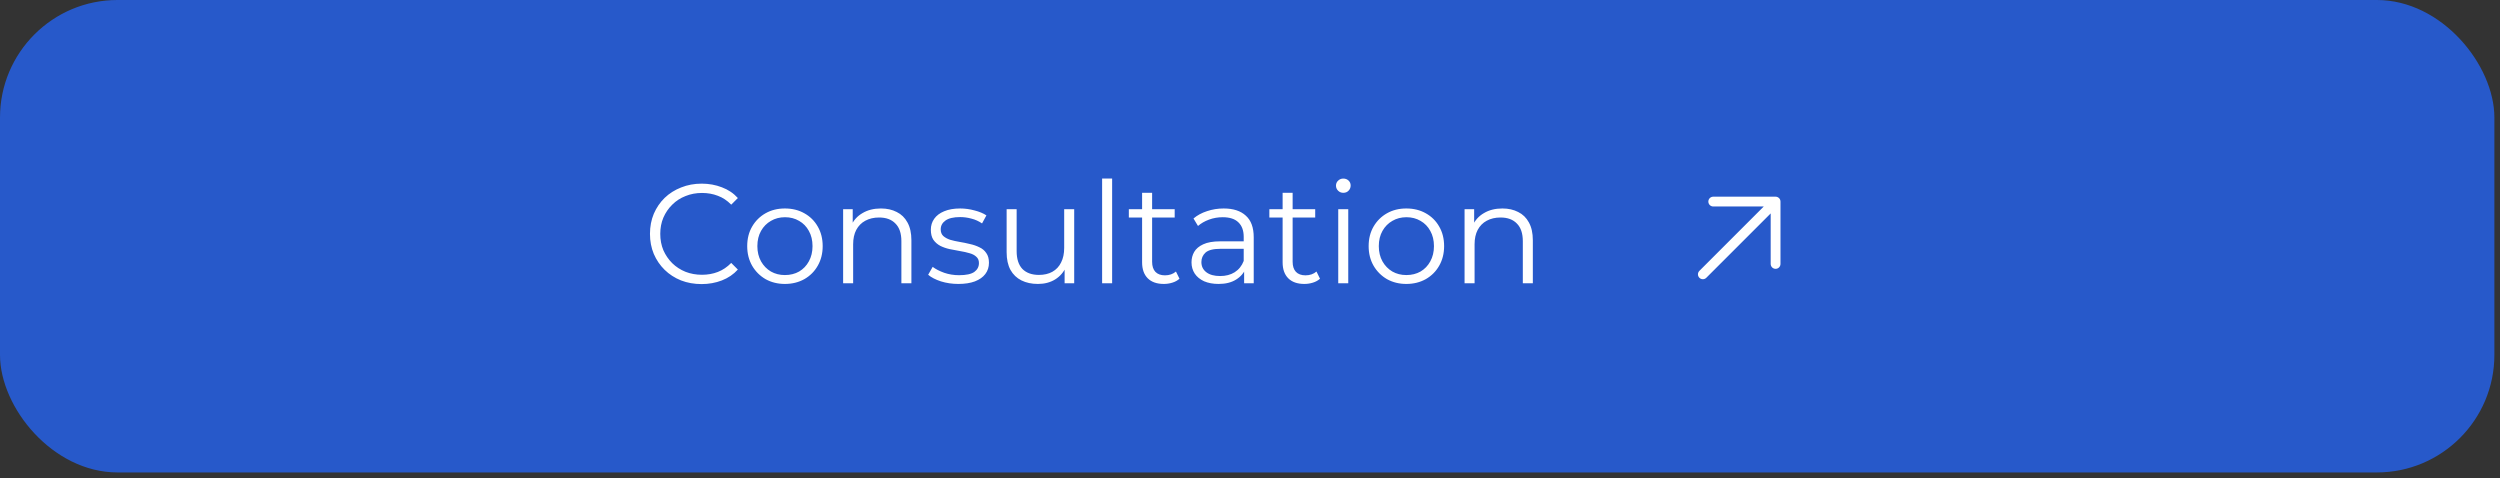 <?xml version="1.0" encoding="UTF-8"?> <svg xmlns="http://www.w3.org/2000/svg" width="319" height="61" viewBox="0 0 319 61" fill="none"><rect x="0" y="0" width="319" height="61" fill="#333333" stroke="none"/><rect width="318.284" height="60.284" rx="15" fill="#2759CA"></rect><path d="M89.524 36.249C88.576 36.249 87.7 36.093 86.896 35.781C86.092 35.457 85.396 35.007 84.808 34.431C84.22 33.855 83.758 33.177 83.422 32.397C83.098 31.617 82.936 30.765 82.936 29.841C82.936 28.917 83.098 28.065 83.422 27.285C83.758 26.505 84.22 25.827 84.808 25.251C85.408 24.675 86.11 24.231 86.914 23.919C87.718 23.595 88.594 23.433 89.542 23.433C90.454 23.433 91.312 23.589 92.116 23.901C92.92 24.201 93.598 24.657 94.15 25.269L93.304 26.115C92.788 25.587 92.218 25.209 91.594 24.981C90.97 24.741 90.298 24.621 89.578 24.621C88.822 24.621 88.12 24.753 87.472 25.017C86.824 25.269 86.26 25.635 85.78 26.115C85.3 26.583 84.922 27.135 84.646 27.771C84.382 28.395 84.25 29.085 84.25 29.841C84.25 30.597 84.382 31.293 84.646 31.929C84.922 32.553 85.3 33.105 85.78 33.585C86.26 34.053 86.824 34.419 87.472 34.683C88.12 34.935 88.822 35.061 89.578 35.061C90.298 35.061 90.97 34.941 91.594 34.701C92.218 34.461 92.788 34.077 93.304 33.549L94.15 34.395C93.598 35.007 92.92 35.469 92.116 35.781C91.312 36.093 90.448 36.249 89.524 36.249ZM100.15 36.231C99.238 36.231 98.416 36.027 97.684 35.619C96.964 35.199 96.394 34.629 95.974 33.909C95.554 33.177 95.344 32.343 95.344 31.407C95.344 30.459 95.554 29.625 95.974 28.905C96.394 28.185 96.964 27.621 97.684 27.213C98.404 26.805 99.226 26.601 100.15 26.601C101.086 26.601 101.914 26.805 102.634 27.213C103.366 27.621 103.936 28.185 104.344 28.905C104.764 29.625 104.974 30.459 104.974 31.407C104.974 32.343 104.764 33.177 104.344 33.909C103.936 34.629 103.366 35.199 102.634 35.619C101.902 36.027 101.074 36.231 100.15 36.231ZM100.15 35.097C100.834 35.097 101.44 34.947 101.968 34.647C102.496 34.335 102.91 33.903 103.21 33.351C103.522 32.787 103.678 32.139 103.678 31.407C103.678 30.663 103.522 30.015 103.21 29.463C102.91 28.911 102.496 28.485 101.968 28.185C101.44 27.873 100.84 27.717 100.168 27.717C99.496 27.717 98.896 27.873 98.368 28.185C97.84 28.485 97.42 28.911 97.108 29.463C96.796 30.015 96.64 30.663 96.64 31.407C96.64 32.139 96.796 32.787 97.108 33.351C97.42 33.903 97.84 34.335 98.368 34.647C98.896 34.947 99.49 35.097 100.15 35.097ZM112.407 26.601C113.175 26.601 113.847 26.751 114.423 27.051C115.011 27.339 115.467 27.783 115.791 28.383C116.127 28.983 116.295 29.739 116.295 30.651V36.141H115.017V30.777C115.017 29.781 114.765 29.031 114.261 28.527C113.769 28.011 113.073 27.753 112.173 27.753C111.501 27.753 110.913 27.891 110.409 28.167C109.917 28.431 109.533 28.821 109.257 29.337C108.993 29.841 108.861 30.453 108.861 31.173V36.141H107.583V26.691H108.807V29.283L108.609 28.797C108.909 28.113 109.389 27.579 110.049 27.195C110.709 26.799 111.495 26.601 112.407 26.601ZM122.285 36.231C121.505 36.231 120.767 36.123 120.071 35.907C119.375 35.679 118.829 35.397 118.433 35.061L119.009 34.053C119.393 34.341 119.885 34.593 120.485 34.809C121.085 35.013 121.715 35.115 122.375 35.115C123.275 35.115 123.923 34.977 124.319 34.701C124.715 34.413 124.913 34.035 124.913 33.567C124.913 33.219 124.799 32.949 124.571 32.757C124.355 32.553 124.067 32.403 123.707 32.307C123.347 32.199 122.945 32.109 122.501 32.037C122.057 31.965 121.613 31.881 121.169 31.785C120.737 31.689 120.341 31.551 119.981 31.371C119.621 31.179 119.327 30.921 119.099 30.597C118.883 30.273 118.775 29.841 118.775 29.301C118.775 28.785 118.919 28.323 119.207 27.915C119.495 27.507 119.915 27.189 120.467 26.961C121.031 26.721 121.715 26.601 122.519 26.601C123.131 26.601 123.743 26.685 124.355 26.853C124.967 27.009 125.471 27.219 125.867 27.483L125.309 28.509C124.889 28.221 124.439 28.017 123.959 27.897C123.479 27.765 122.999 27.699 122.519 27.699C121.667 27.699 121.037 27.849 120.629 28.149C120.233 28.437 120.035 28.809 120.035 29.265C120.035 29.625 120.143 29.907 120.359 30.111C120.587 30.315 120.881 30.477 121.241 30.597C121.613 30.705 122.015 30.795 122.447 30.867C122.891 30.939 123.329 31.029 123.761 31.137C124.205 31.233 124.607 31.371 124.967 31.551C125.339 31.719 125.633 31.965 125.849 32.289C126.077 32.601 126.191 33.015 126.191 33.531C126.191 34.083 126.035 34.563 125.723 34.971C125.423 35.367 124.979 35.679 124.391 35.907C123.815 36.123 123.113 36.231 122.285 36.231ZM132.442 36.231C131.638 36.231 130.936 36.081 130.336 35.781C129.736 35.481 129.268 35.031 128.932 34.431C128.608 33.831 128.446 33.081 128.446 32.181V26.691H129.724V32.037C129.724 33.045 129.97 33.807 130.462 34.323C130.966 34.827 131.668 35.079 132.568 35.079C133.228 35.079 133.798 34.947 134.278 34.683C134.77 34.407 135.142 34.011 135.394 33.495C135.658 32.979 135.79 32.361 135.79 31.641V26.691H137.068V36.141H135.844V33.549L136.042 34.017C135.742 34.713 135.274 35.259 134.638 35.655C134.014 36.039 133.282 36.231 132.442 36.231ZM140.63 36.141V22.785H141.908V36.141H140.63ZM148.504 36.231C147.616 36.231 146.932 35.991 146.452 35.511C145.972 35.031 145.732 34.353 145.732 33.477V24.603H147.01V33.405C147.01 33.957 147.148 34.383 147.424 34.683C147.712 34.983 148.12 35.133 148.648 35.133C149.212 35.133 149.68 34.971 150.052 34.647L150.502 35.565C150.25 35.793 149.944 35.961 149.584 36.069C149.236 36.177 148.876 36.231 148.504 36.231ZM144.04 27.753V26.691H149.89V27.753H144.04ZM158.751 36.141V34.053L158.697 33.711V30.219C158.697 29.415 158.469 28.797 158.013 28.365C157.569 27.933 156.903 27.717 156.015 27.717C155.403 27.717 154.821 27.819 154.269 28.023C153.717 28.227 153.249 28.497 152.865 28.833L152.289 27.879C152.769 27.471 153.345 27.159 154.017 26.943C154.689 26.715 155.397 26.601 156.141 26.601C157.365 26.601 158.307 26.907 158.967 27.519C159.639 28.119 159.975 29.037 159.975 30.273V36.141H158.751ZM155.493 36.231C154.785 36.231 154.167 36.117 153.639 35.889C153.123 35.649 152.727 35.325 152.451 34.917C152.175 34.497 152.037 34.017 152.037 33.477C152.037 32.985 152.151 32.541 152.379 32.145C152.619 31.737 153.003 31.413 153.531 31.173C154.071 30.921 154.791 30.795 155.691 30.795H158.949V31.749H155.727C154.815 31.749 154.179 31.911 153.819 32.235C153.471 32.559 153.297 32.961 153.297 33.441C153.297 33.981 153.507 34.413 153.927 34.737C154.347 35.061 154.935 35.223 155.691 35.223C156.411 35.223 157.029 35.061 157.545 34.737C158.073 34.401 158.457 33.921 158.697 33.297L158.985 34.179C158.745 34.803 158.325 35.301 157.725 35.673C157.137 36.045 156.393 36.231 155.493 36.231ZM166.434 36.231C165.546 36.231 164.862 35.991 164.382 35.511C163.902 35.031 163.662 34.353 163.662 33.477V24.603H164.94V33.405C164.94 33.957 165.078 34.383 165.354 34.683C165.642 34.983 166.05 35.133 166.578 35.133C167.142 35.133 167.61 34.971 167.982 34.647L168.432 35.565C168.18 35.793 167.874 35.961 167.514 36.069C167.166 36.177 166.806 36.231 166.434 36.231ZM161.97 27.753V26.691H167.82V27.753H161.97ZM170.759 36.141V26.691H172.037V36.141H170.759ZM171.407 24.603C171.143 24.603 170.921 24.513 170.741 24.333C170.561 24.153 170.471 23.937 170.471 23.685C170.471 23.433 170.561 23.223 170.741 23.055C170.921 22.875 171.143 22.785 171.407 22.785C171.671 22.785 171.893 22.869 172.073 23.037C172.253 23.205 172.343 23.415 172.343 23.667C172.343 23.931 172.253 24.153 172.073 24.333C171.905 24.513 171.683 24.603 171.407 24.603ZM179.445 36.231C178.533 36.231 177.711 36.027 176.979 35.619C176.259 35.199 175.689 34.629 175.269 33.909C174.849 33.177 174.639 32.343 174.639 31.407C174.639 30.459 174.849 29.625 175.269 28.905C175.689 28.185 176.259 27.621 176.979 27.213C177.699 26.805 178.521 26.601 179.445 26.601C180.381 26.601 181.209 26.805 181.929 27.213C182.661 27.621 183.231 28.185 183.639 28.905C184.059 29.625 184.269 30.459 184.269 31.407C184.269 32.343 184.059 33.177 183.639 33.909C183.231 34.629 182.661 35.199 181.929 35.619C181.197 36.027 180.369 36.231 179.445 36.231ZM179.445 35.097C180.129 35.097 180.735 34.947 181.263 34.647C181.791 34.335 182.205 33.903 182.505 33.351C182.817 32.787 182.973 32.139 182.973 31.407C182.973 30.663 182.817 30.015 182.505 29.463C182.205 28.911 181.791 28.485 181.263 28.185C180.735 27.873 180.135 27.717 179.463 27.717C178.791 27.717 178.191 27.873 177.663 28.185C177.135 28.485 176.715 28.911 176.403 29.463C176.091 30.015 175.935 30.663 175.935 31.407C175.935 32.139 176.091 32.787 176.403 33.351C176.715 33.903 177.135 34.335 177.663 34.647C178.191 34.947 178.785 35.097 179.445 35.097ZM191.702 26.601C192.47 26.601 193.142 26.751 193.718 27.051C194.306 27.339 194.762 27.783 195.086 28.383C195.422 28.983 195.59 29.739 195.59 30.651V36.141H194.312V30.777C194.312 29.781 194.06 29.031 193.556 28.527C193.064 28.011 192.368 27.753 191.468 27.753C190.796 27.753 190.208 27.891 189.704 28.167C189.212 28.431 188.828 28.821 188.552 29.337C188.288 29.841 188.156 30.453 188.156 31.173V36.141H186.878V26.691H188.102V29.283L187.904 28.797C188.204 28.113 188.684 27.579 189.344 27.195C190.004 26.799 190.79 26.601 191.702 26.601Z" fill="white"></path><path d="M225.056 26.348L216.842 34.562C216.725 34.679 216.659 34.838 216.659 35.003C216.659 35.169 216.725 35.328 216.842 35.445C216.959 35.563 217.118 35.628 217.284 35.628C217.45 35.628 217.609 35.563 217.726 35.445L225.94 27.231L225.939 33.678C225.939 33.844 226.005 34.003 226.122 34.12C226.239 34.237 226.399 34.303 226.565 34.303C226.731 34.303 226.89 34.237 227.007 34.12C227.124 34.003 227.19 33.844 227.19 33.678L227.19 25.723C227.19 25.64 227.174 25.559 227.143 25.483C227.112 25.407 227.065 25.338 227.007 25.28C226.949 25.222 226.88 25.176 226.804 25.144C226.728 25.113 226.647 25.097 226.565 25.097L218.61 25.097C218.444 25.097 218.284 25.163 218.167 25.28C218.05 25.398 217.984 25.557 217.984 25.723C217.984 25.889 218.05 26.048 218.167 26.165C218.284 26.282 218.444 26.348 218.61 26.348L225.056 26.348Z" fill="white"></path></svg> 